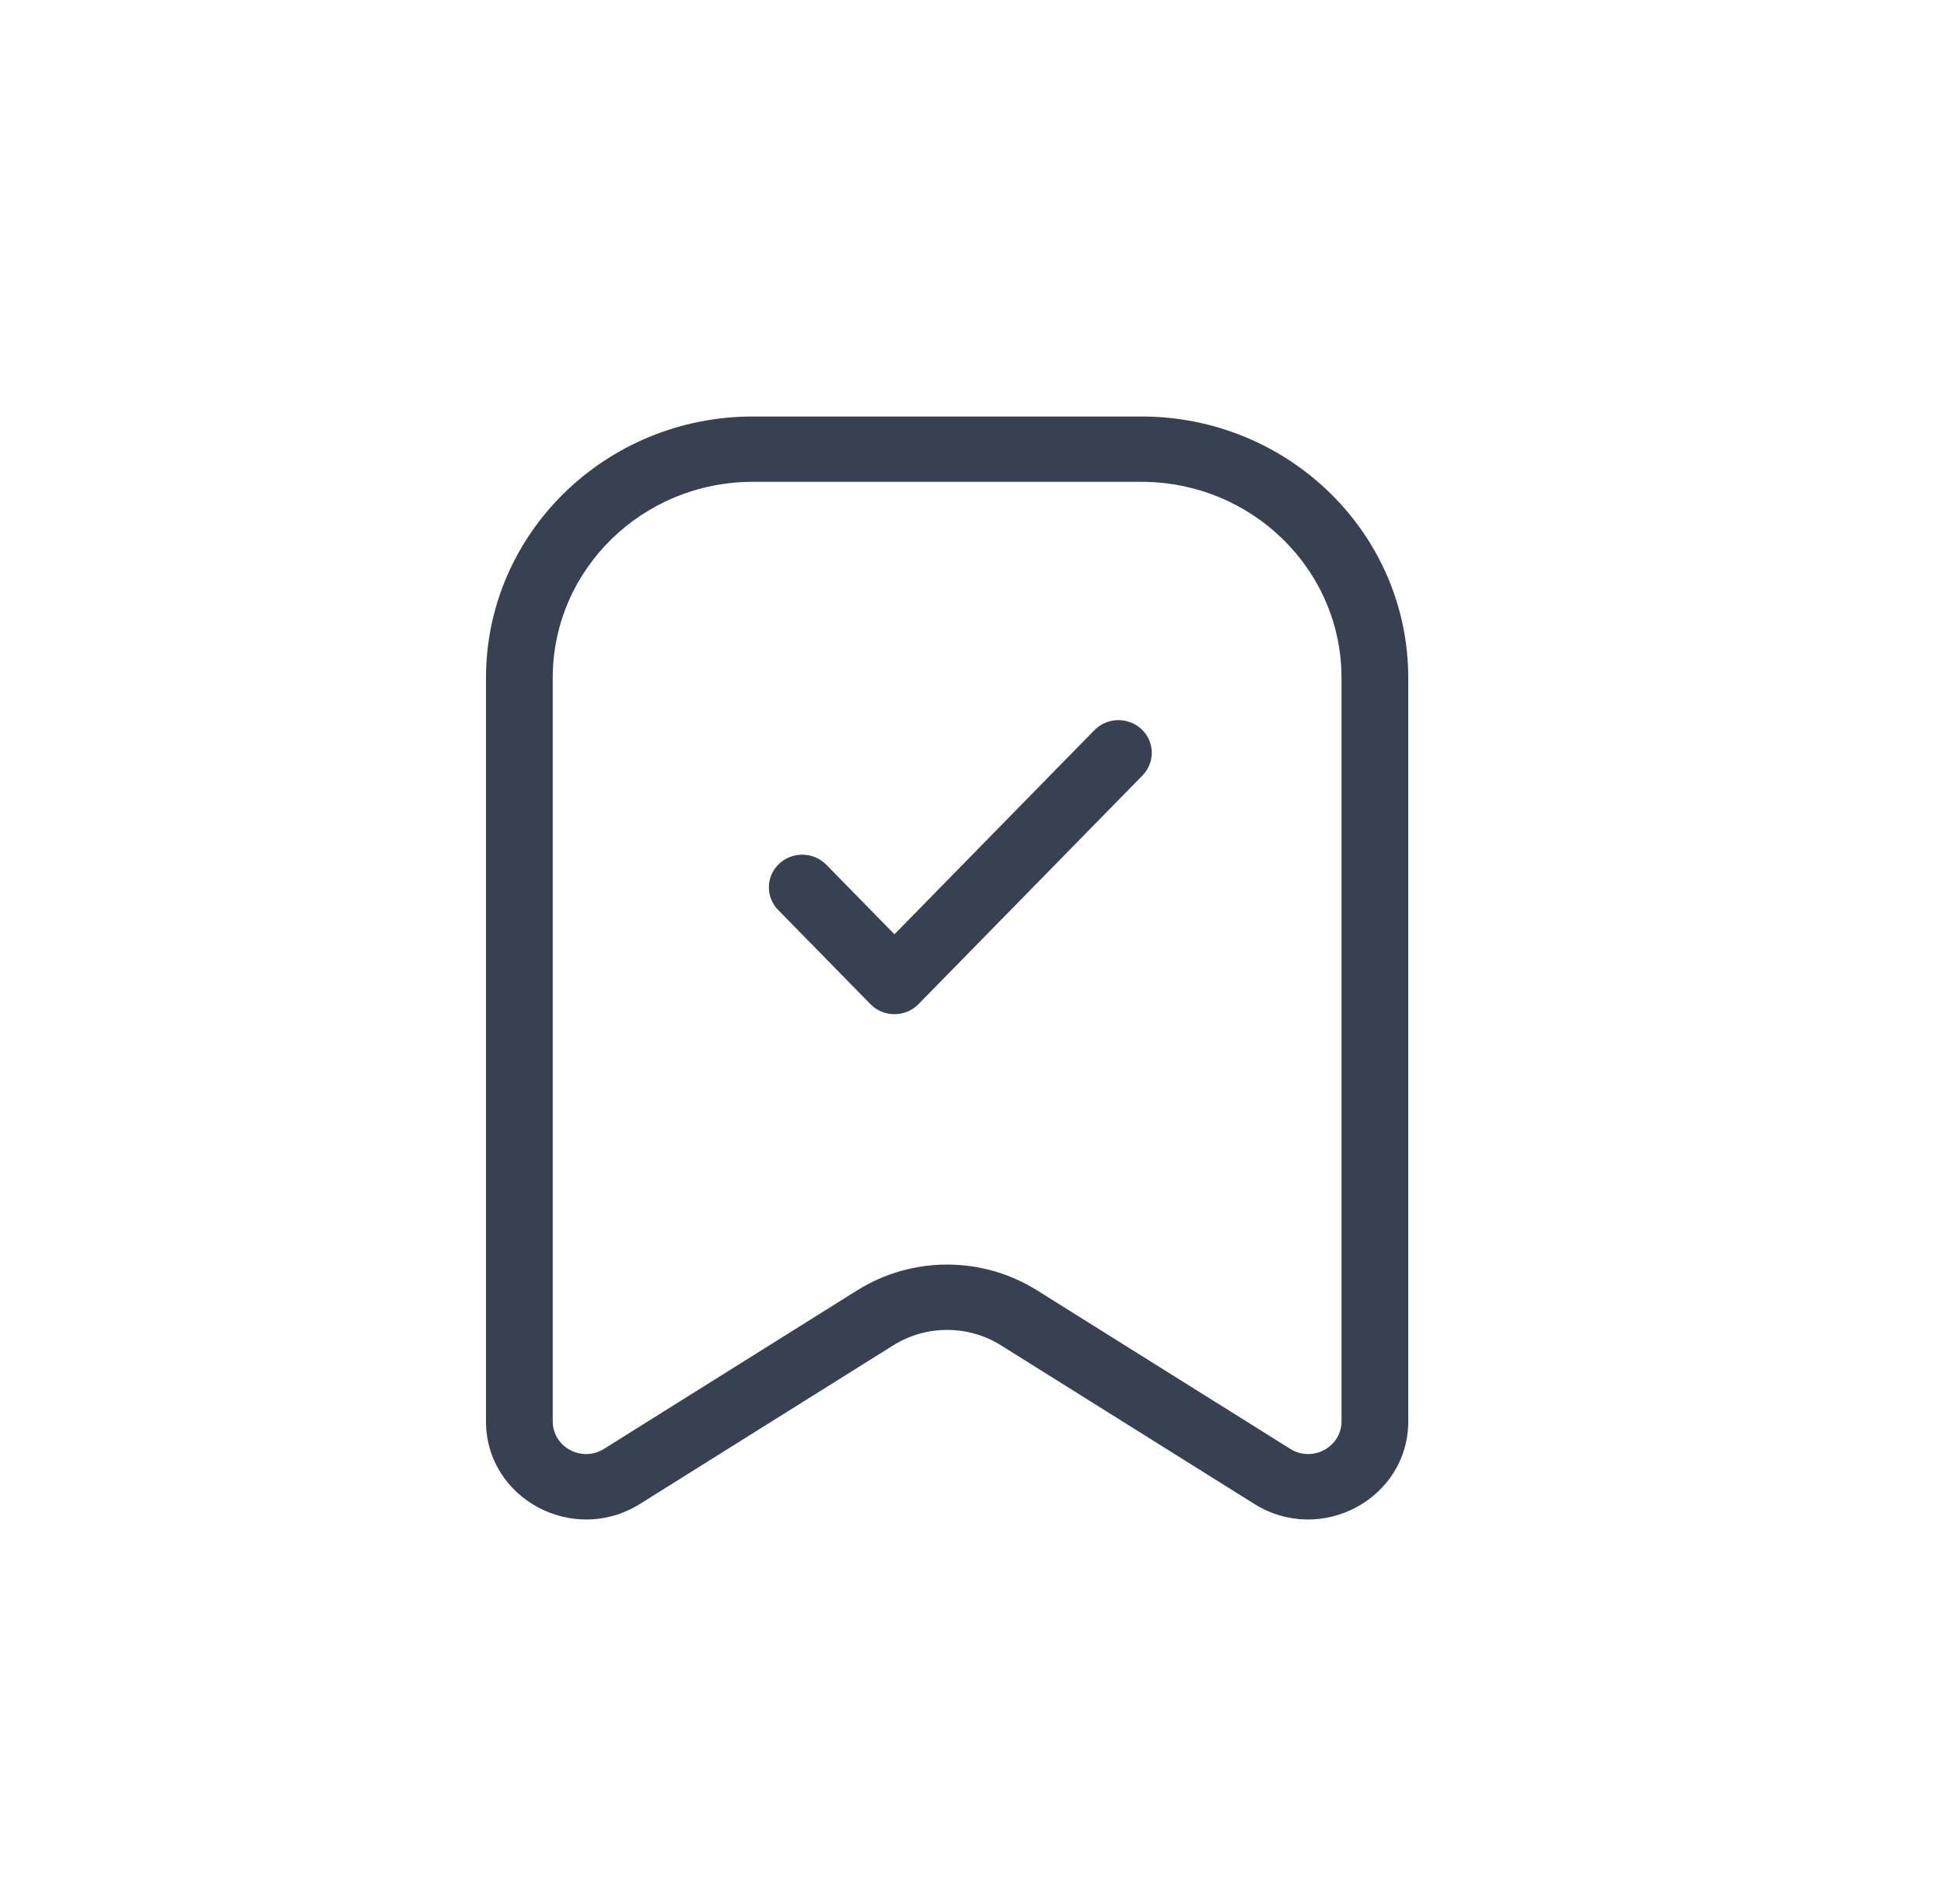 <svg width="49" height="48" viewBox="0 0 49 48" fill="none" xmlns="http://www.w3.org/2000/svg">
<path fill-rule="evenodd" clip-rule="evenodd" d="M28.77 12.147H18.977C16.19 12.147 13.932 14.36 13.932 17.089V35.833C13.932 36.483 14.666 36.877 15.225 36.526L21.608 32.529C22.989 31.664 24.757 31.664 26.138 32.529L32.521 36.526C33.08 36.877 33.814 36.483 33.814 35.833V17.089C33.814 14.36 31.556 12.147 28.77 12.147ZM18.977 10.5C15.262 10.5 12.25 13.45 12.25 17.089V35.833C12.25 37.785 14.452 38.966 16.131 37.914L22.514 33.917C23.343 33.398 24.403 33.398 25.232 33.917L31.615 37.914C33.294 38.966 35.496 37.785 35.496 35.833V17.089C35.496 13.45 32.484 10.5 28.77 10.5H18.977Z" fill="#374151"/>
<path fill-rule="evenodd" clip-rule="evenodd" d="M28.773 18.384C29.108 18.699 29.119 19.221 28.798 19.549L23.152 25.314C22.994 25.476 22.774 25.568 22.545 25.568C22.316 25.568 22.097 25.476 21.939 25.314L19.614 22.94C19.292 22.612 19.303 22.091 19.639 21.776C19.974 21.461 20.506 21.472 20.828 21.8L22.545 23.554L27.584 18.409C27.905 18.08 28.438 18.069 28.773 18.384Z" fill="#374151"/>
</svg>
